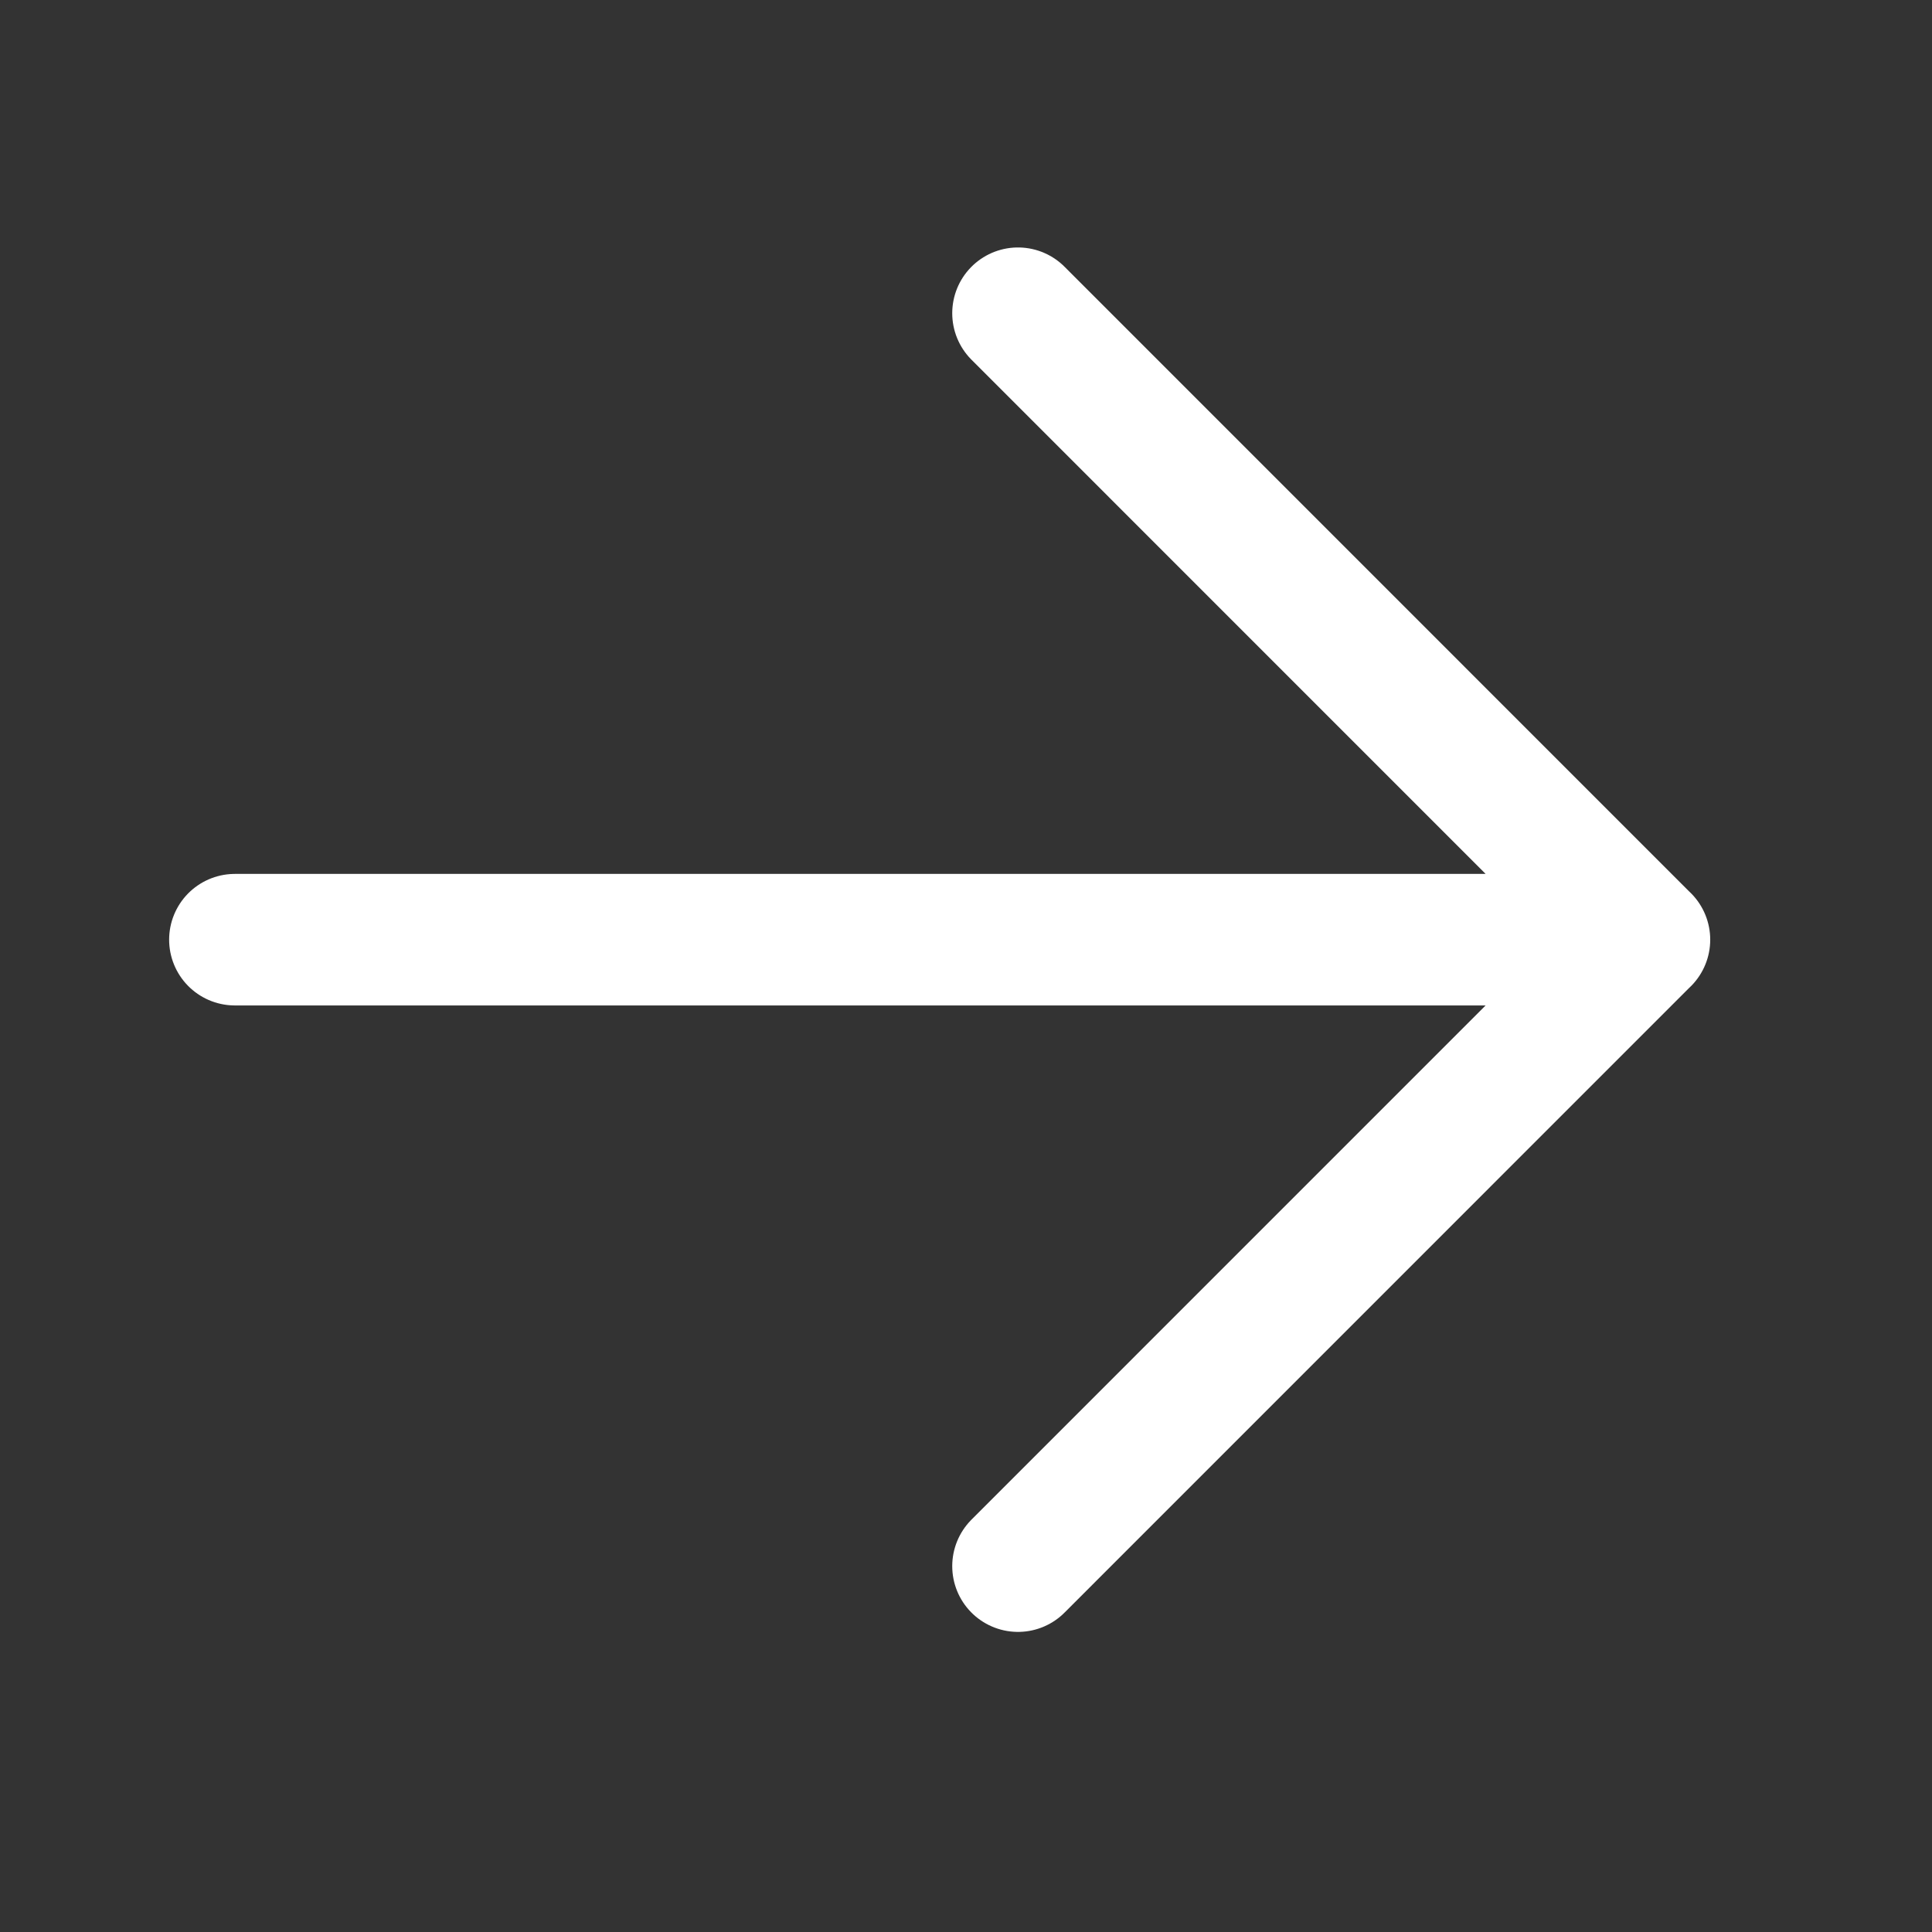 <svg xmlns="http://www.w3.org/2000/svg" width="24" height="24" fill="none" viewBox="0 0 24 24"><rect x="0" y="0" width="24" height="24" fill="#333333" stroke="none"/><path stroke="#fff" stroke-linecap="round" stroke-linejoin="round" stroke-width="1.634" d="M2.918 11.673h17.51m-7.782 7.782 7.781-7.782-7.781-7.782"/></svg>